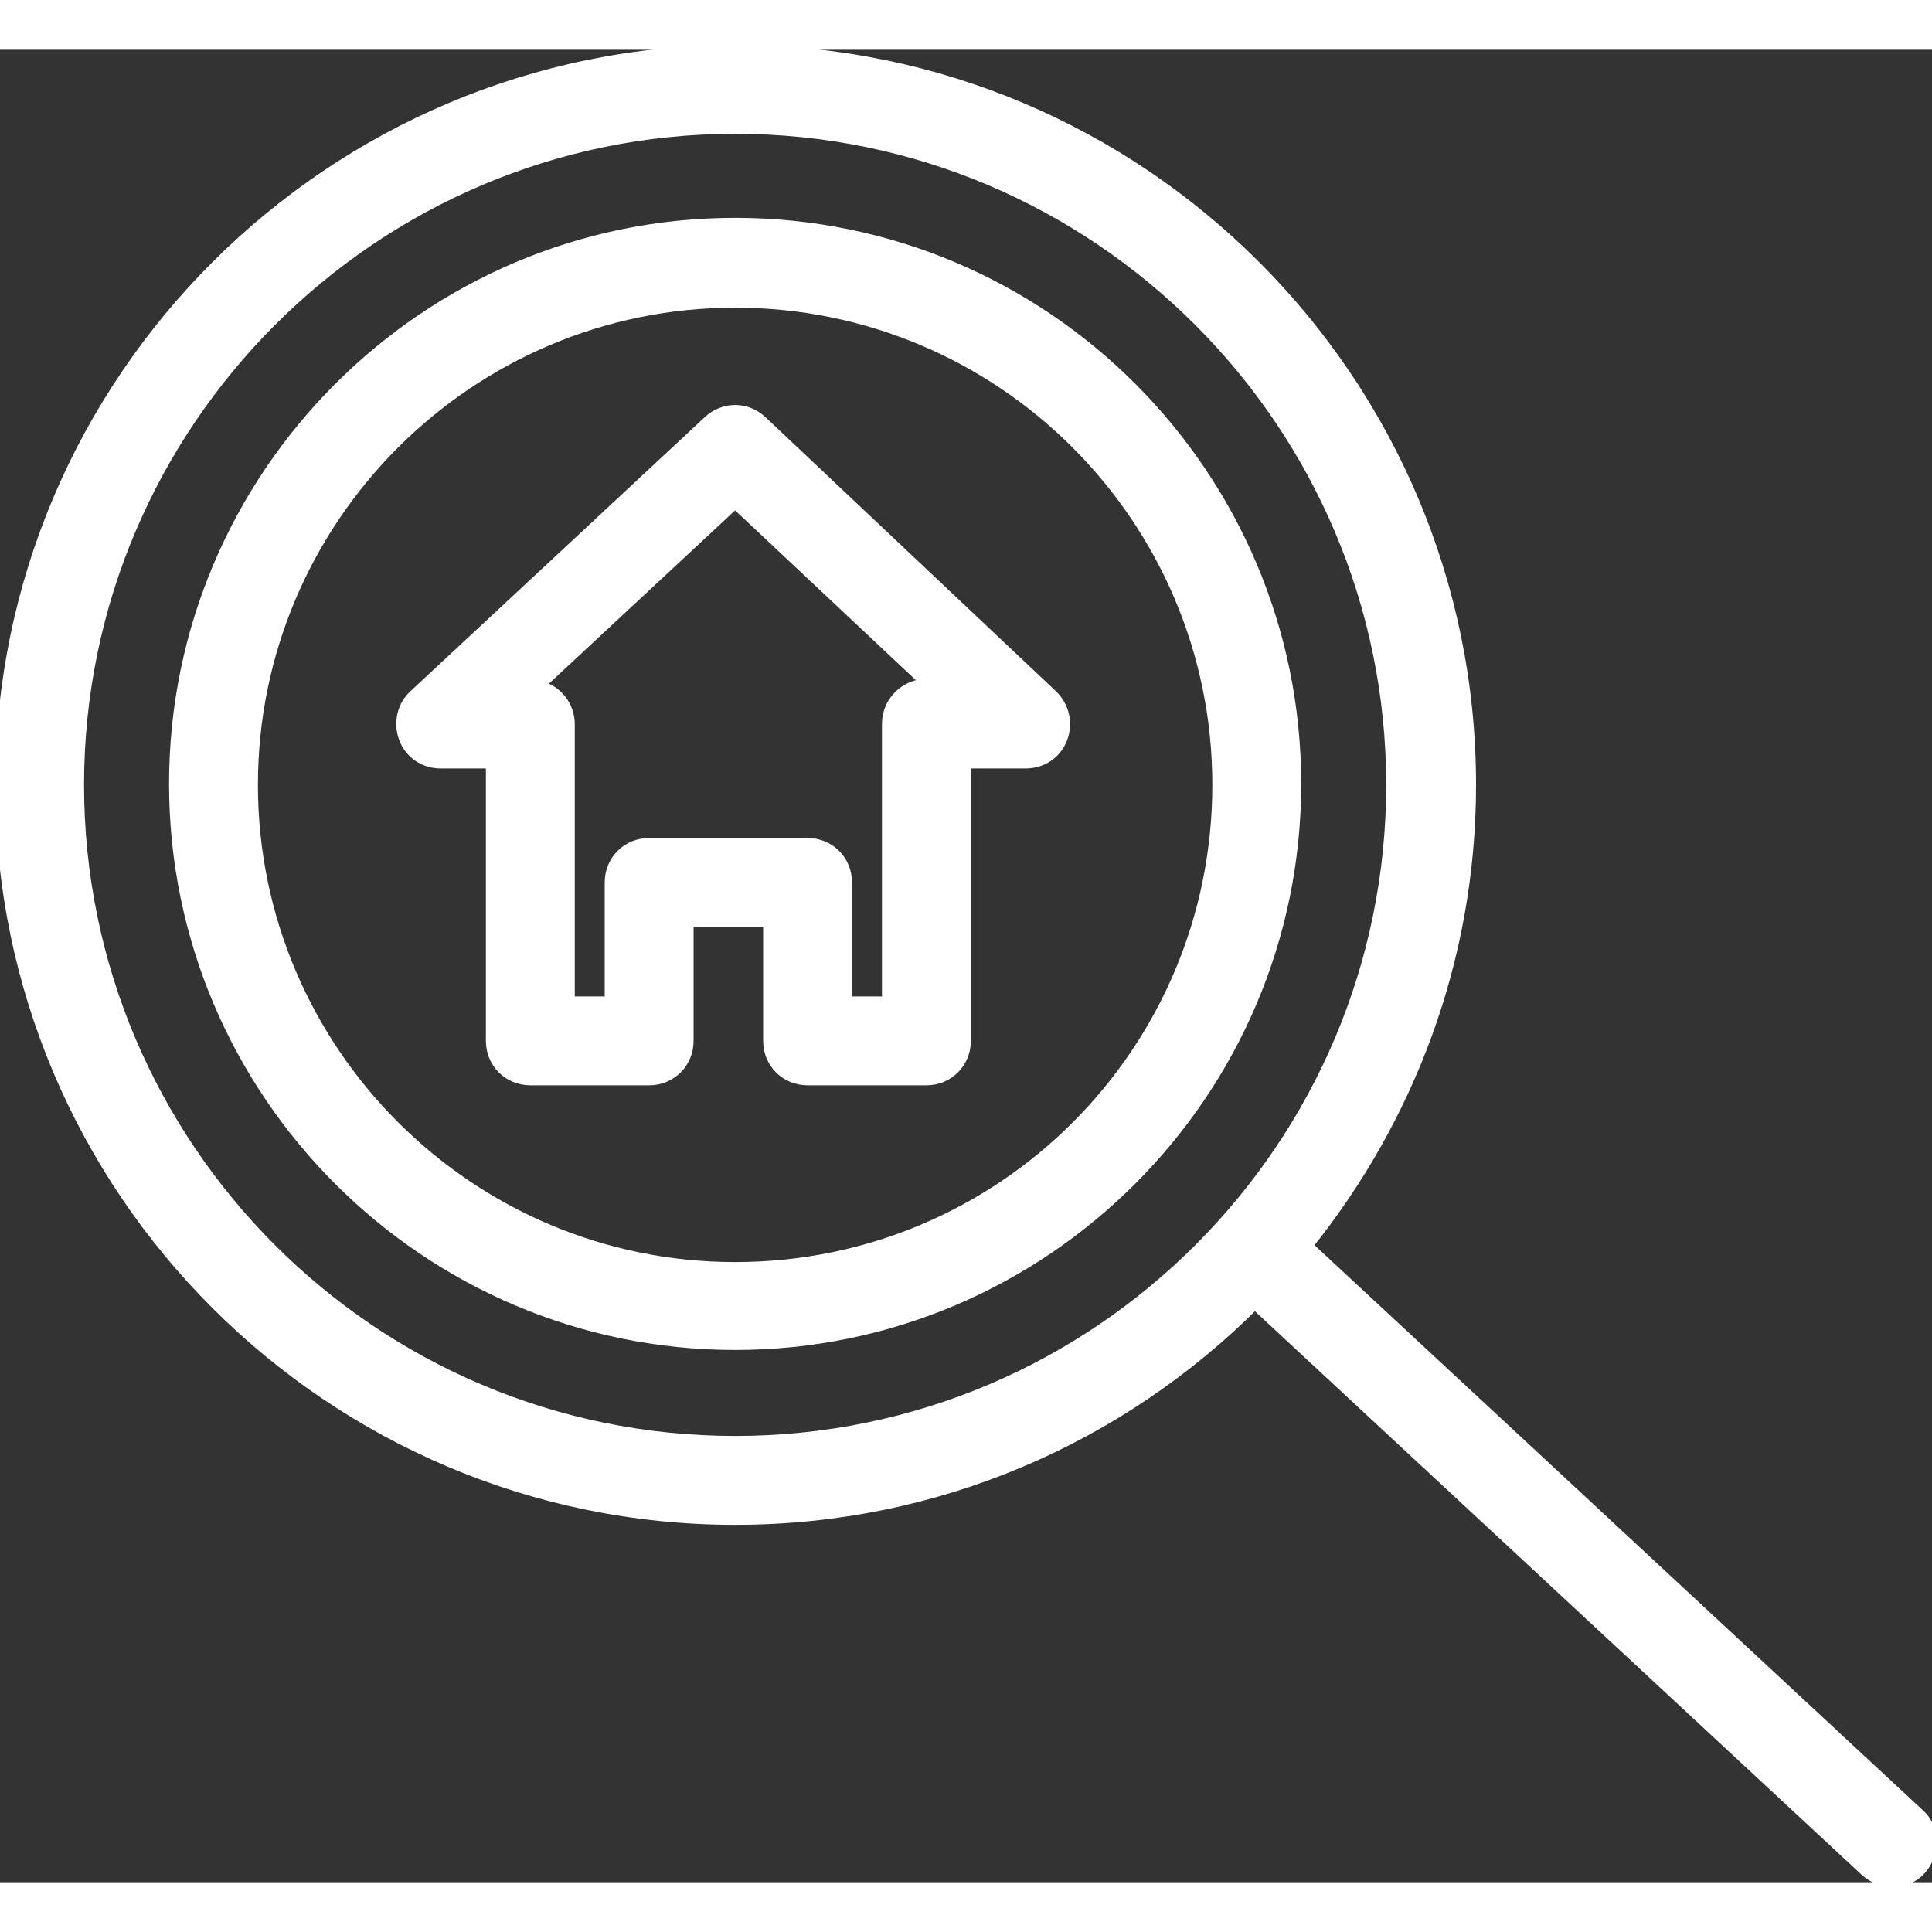 <svg xmlns:xlink="http://www.w3.org/1999/xlink" preserveAspectRatio="xMidYMid meet" data-bbox="0 5.2 200.001 189.7" xmlns="http://www.w3.org/2000/svg" width="200" height="200" viewBox="0 5.2 200.001 189.7" role="presentation" aria-hidden="true">
    <rect x="0" y="5.2" width="200.001" height="189.7" fill="#333333" stroke="none"/>
    <g stroke="#FFFFFF" fill="#FFFFFF">
        <path d="M76.1 23.1c-32 0-58.1 26.1-58.1 58.1s26.1 58.1 58.1 58.1 58.1-26.1 58.1-58.1-26-58.1-58.1-58.1zm0 108.1c-27.5 0-49.9-22.4-49.9-49.9s22.4-49.9 49.9-49.9S126 53.7 126 81.3s-22.3 49.9-49.9 49.9zm122.6 56.6L135.4 129c10.5-13.1 16.9-29.6 16.9-47.7 0-42-34.2-76.1-76.1-76.1S0 39.3 0 81.3s34.2 76.1 76.1 76.1c21 0 40-8.5 53.8-22.3l63.2 58.7c.8.7 1.8 1.1 2.8 1.1 1.1 0 2.2-.4 3-1.3 1.5-1.7 1.5-4.3-.2-5.8zM76.1 149.2c-37.5 0-67.9-30.5-67.9-67.9s30.5-67.9 67.9-67.9S144 43.9 144 81.3s-30.4 67.9-67.9 67.9zm2.8-105.6c-1.6-1.5-4-1.5-5.6 0L42.8 72c-1.2 1.1-1.6 2.9-1 4.5.6 1.6 2.1 2.6 3.8 2.6h5.2v28.7c0 2.3 1.8 4.1 4.1 4.1h12.3c2.3 0 4.1-1.8 4.1-4.1V95.5h8.2v12.3c0 2.3 1.8 4.1 4.1 4.1h12.3c2.3 0 4.1-1.8 4.1-4.1V79.1h6.2c1.7 0 3.2-1 3.8-2.6.6-1.6.2-3.3-1-4.5L78.9 43.6zM91.8 75v28.7h-4.1V91.4c0-2.3-1.8-4.1-4.1-4.1H67.2c-2.3 0-4.1 1.8-4.1 4.1v12.3H59V75c0-1.9-1.3-3.5-3.1-4l20.2-18.8 19.8 18.6c-2.3.1-4.1 1.9-4.1 4.2z" stroke="#FFFFFF" fill="#FFFFFF"></path>
    </g>
</svg>